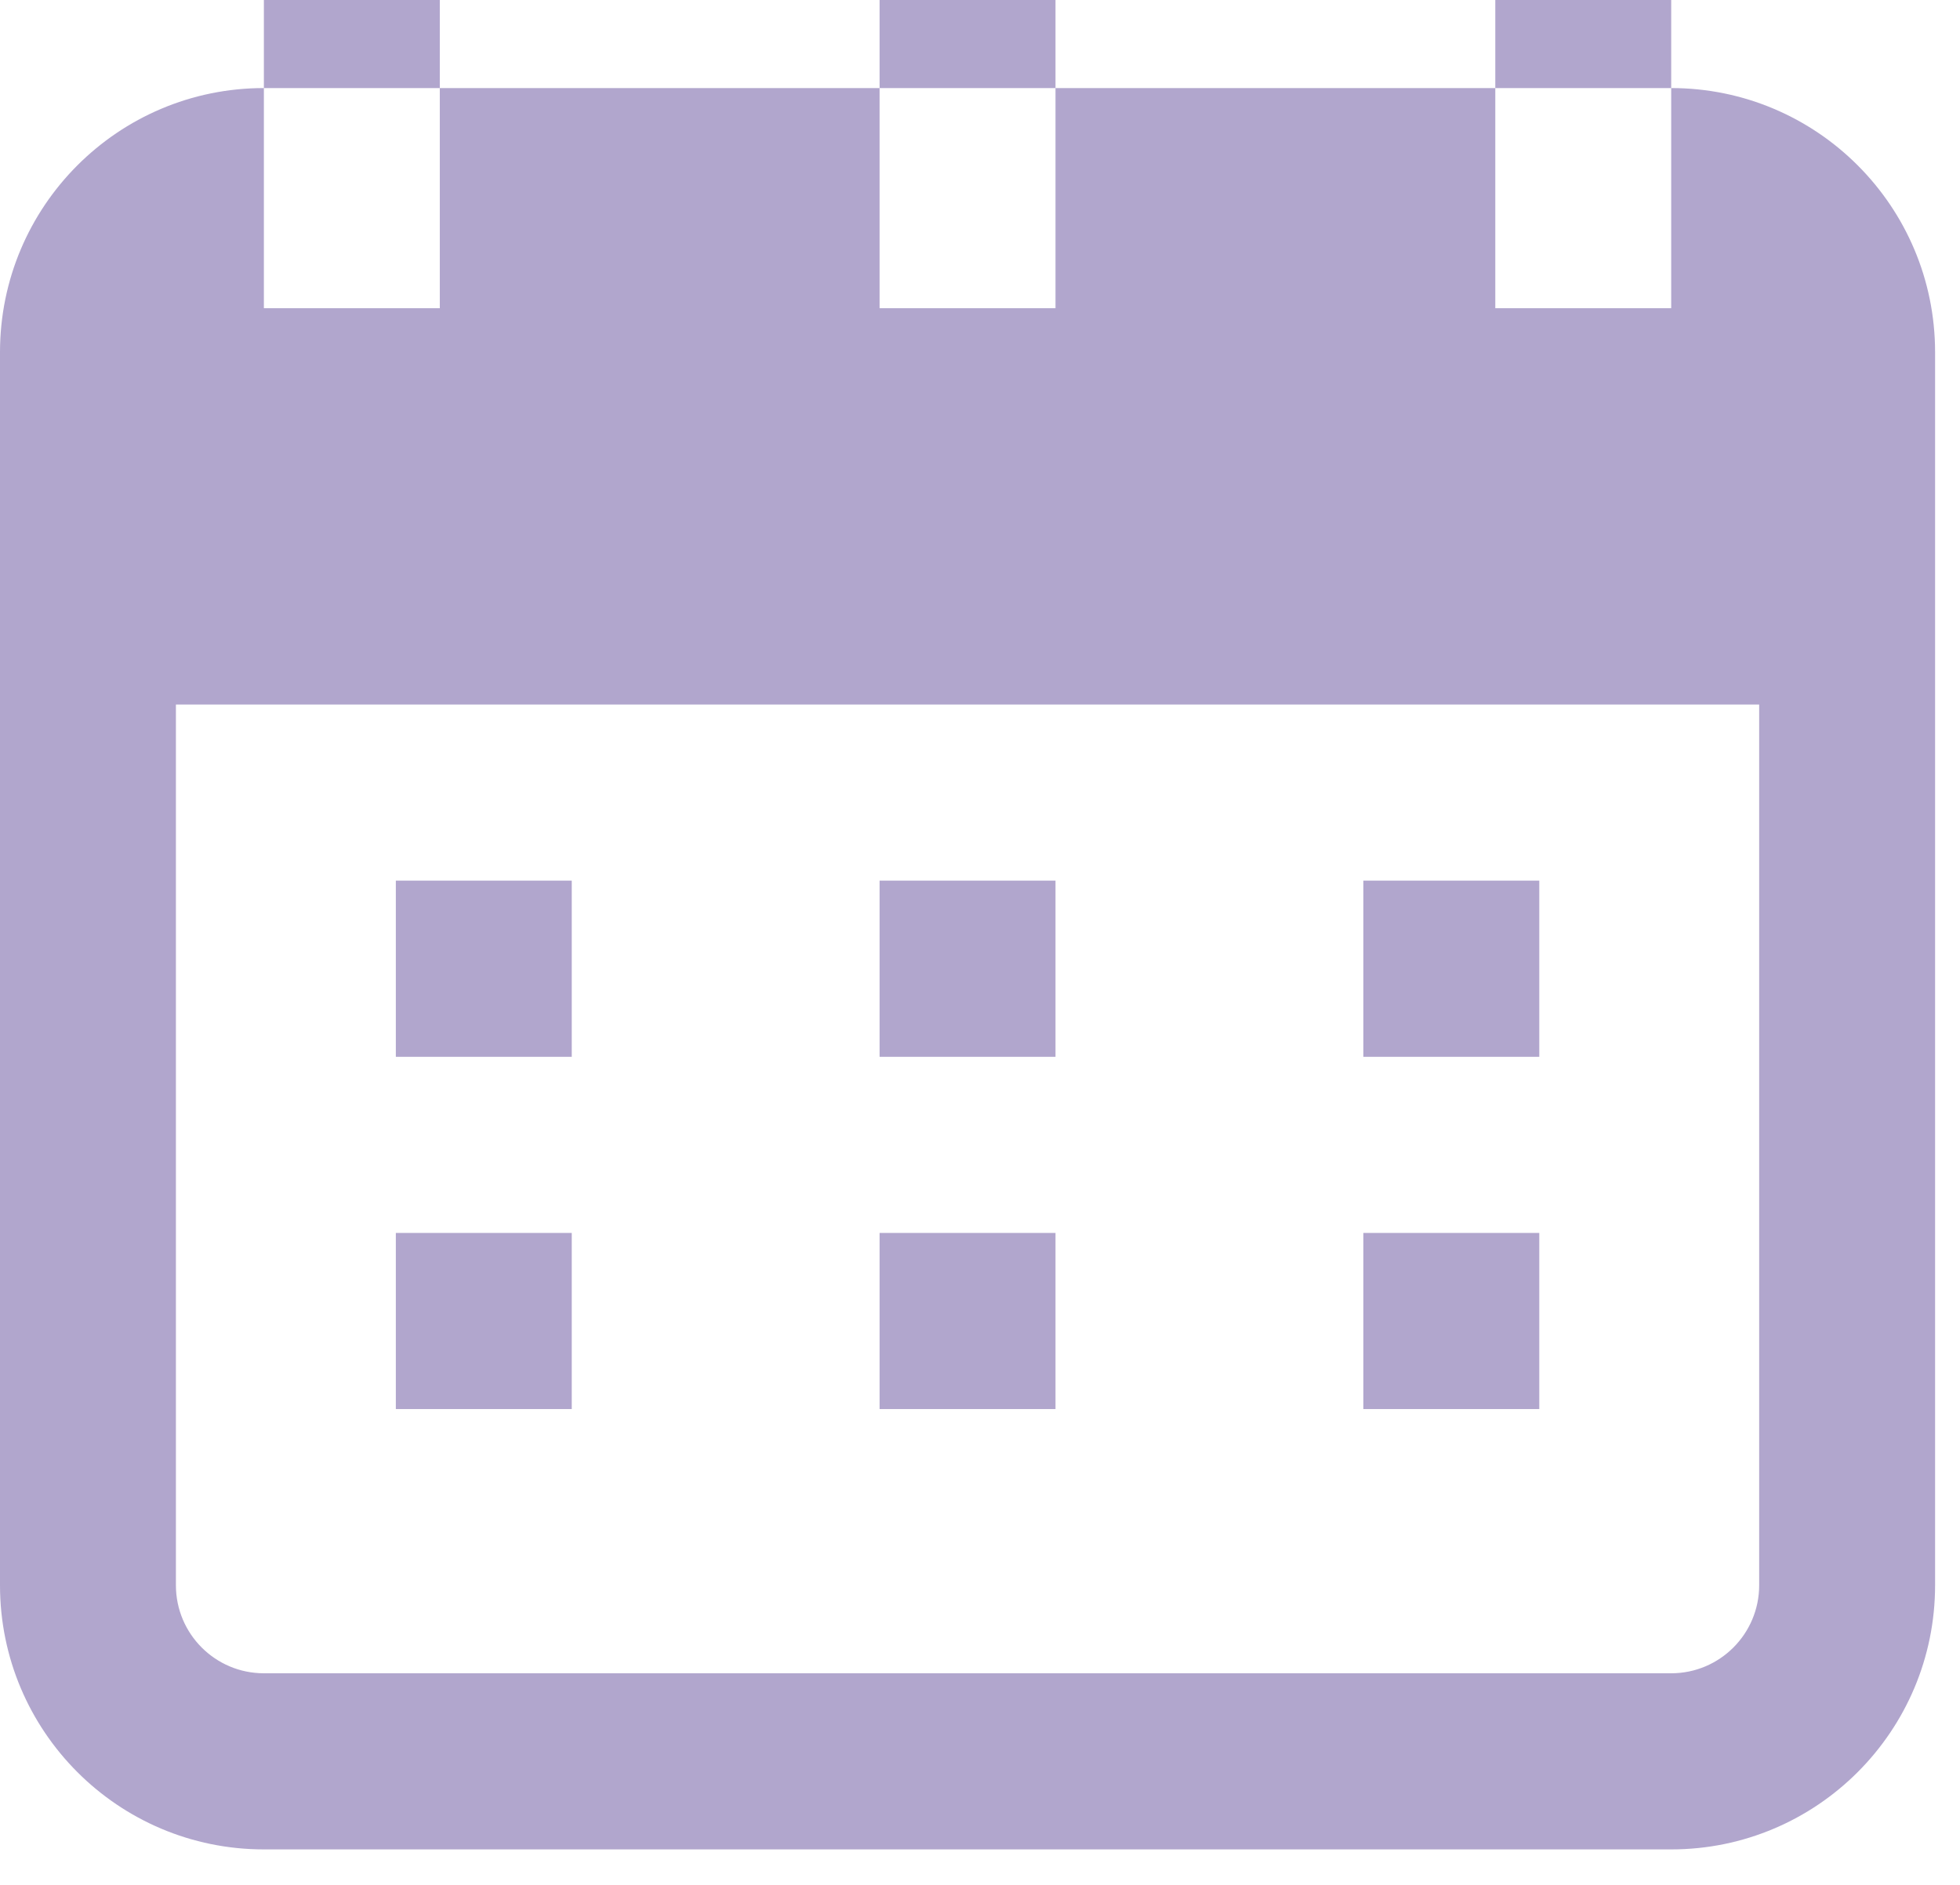 <?xml version="1.0" encoding="UTF-8"?> <svg xmlns="http://www.w3.org/2000/svg" width="52" height="50" viewBox="0 0 52 50" fill="none"><path fill-rule="evenodd" clip-rule="evenodd" d="M7.001 2.336C3.134 2.336 0 5.474 0 9.344V42.051C0 45.921 3.134 49.059 7.001 49.059H44.338C48.204 49.059 51.339 45.921 51.339 42.051V9.344C51.339 5.474 48.204 2.336 44.338 2.336H7.001ZM4.667 18.689H46.672V42.051C46.672 43.341 45.627 44.387 44.338 44.387H7.001C5.712 44.387 4.667 43.341 4.667 42.051V18.689ZM11.668 0V8.176H7.001V0H11.668ZM28.003 0V8.176H23.336V0H28.003ZM44.338 8.176V0H39.671V8.176H44.338Z" fill="#B1A6CD"></path><path fill-rule="evenodd" clip-rule="evenodd" d="M10.502 23.361H15.169V28.034H10.502V23.361Z" fill="#B1A6CD"></path><path fill-rule="evenodd" clip-rule="evenodd" d="M10.502 32.706H15.169V37.378H10.502V32.706Z" fill="#B1A6CD"></path><path fill-rule="evenodd" clip-rule="evenodd" d="M23.336 23.361H28.003V28.034H23.336V23.361Z" fill="#B1A6CD"></path><path fill-rule="evenodd" clip-rule="evenodd" d="M23.336 32.706H28.003V37.378H23.336V32.706Z" fill="#B1A6CD"></path><path fill-rule="evenodd" clip-rule="evenodd" d="M36.171 23.361H40.838V28.034H36.171V23.361Z" fill="#B1A6CD"></path><path fill-rule="evenodd" clip-rule="evenodd" d="M36.171 32.706H40.838V37.378H36.171V32.706Z" fill="#B1A6CD"></path></svg> 